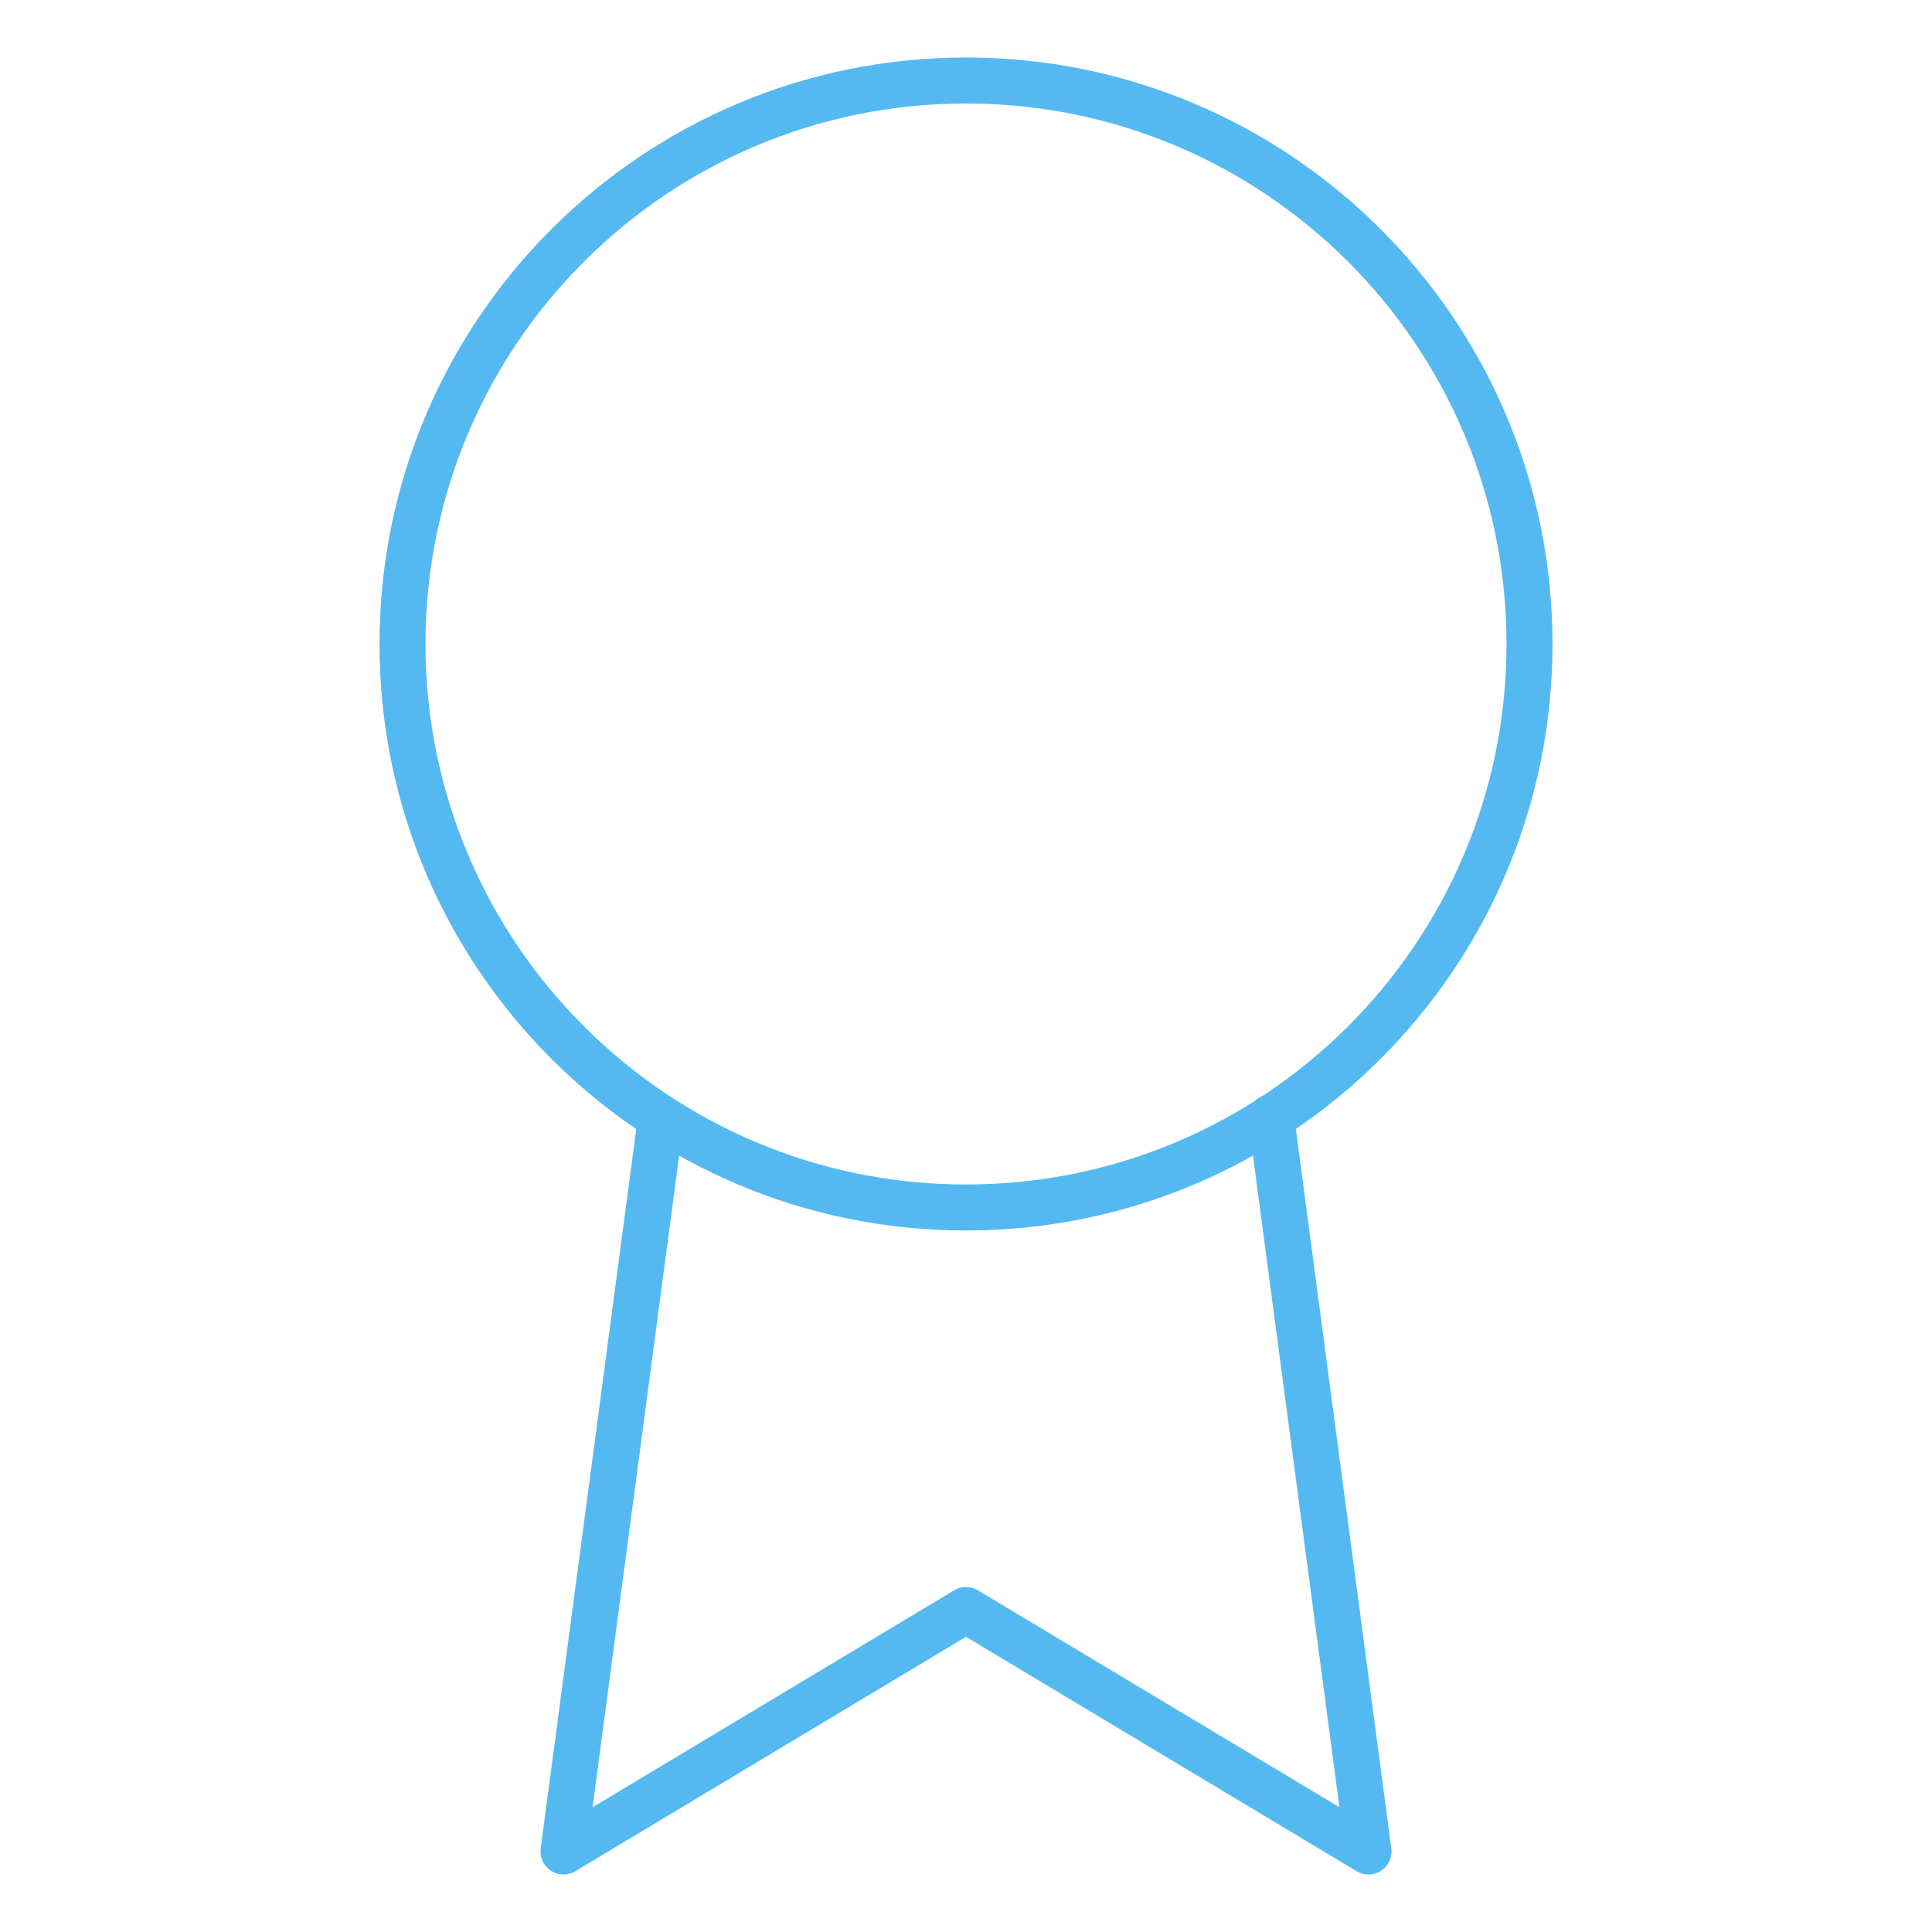 <svg width="84" height="84" viewBox="0 0 84 84" fill="none" xmlns="http://www.w3.org/2000/svg">
<path d="M42 52.5C55.531 52.5 66.5 41.531 66.5 28C66.5 14.469 55.531 3.5 42 3.5C28.469 3.5 17.5 14.469 17.5 28C17.5 41.531 28.469 52.5 42 52.5Z" stroke="#55B9F1" stroke-width="2" stroke-linecap="round" stroke-linejoin="round"/>
<path d="M28.735 48.615L24.5 80.5L42 70L59.5 80.5L55.265 48.58" stroke="#55B9F1" stroke-width="2" stroke-linecap="round" stroke-linejoin="round"/>
</svg>
